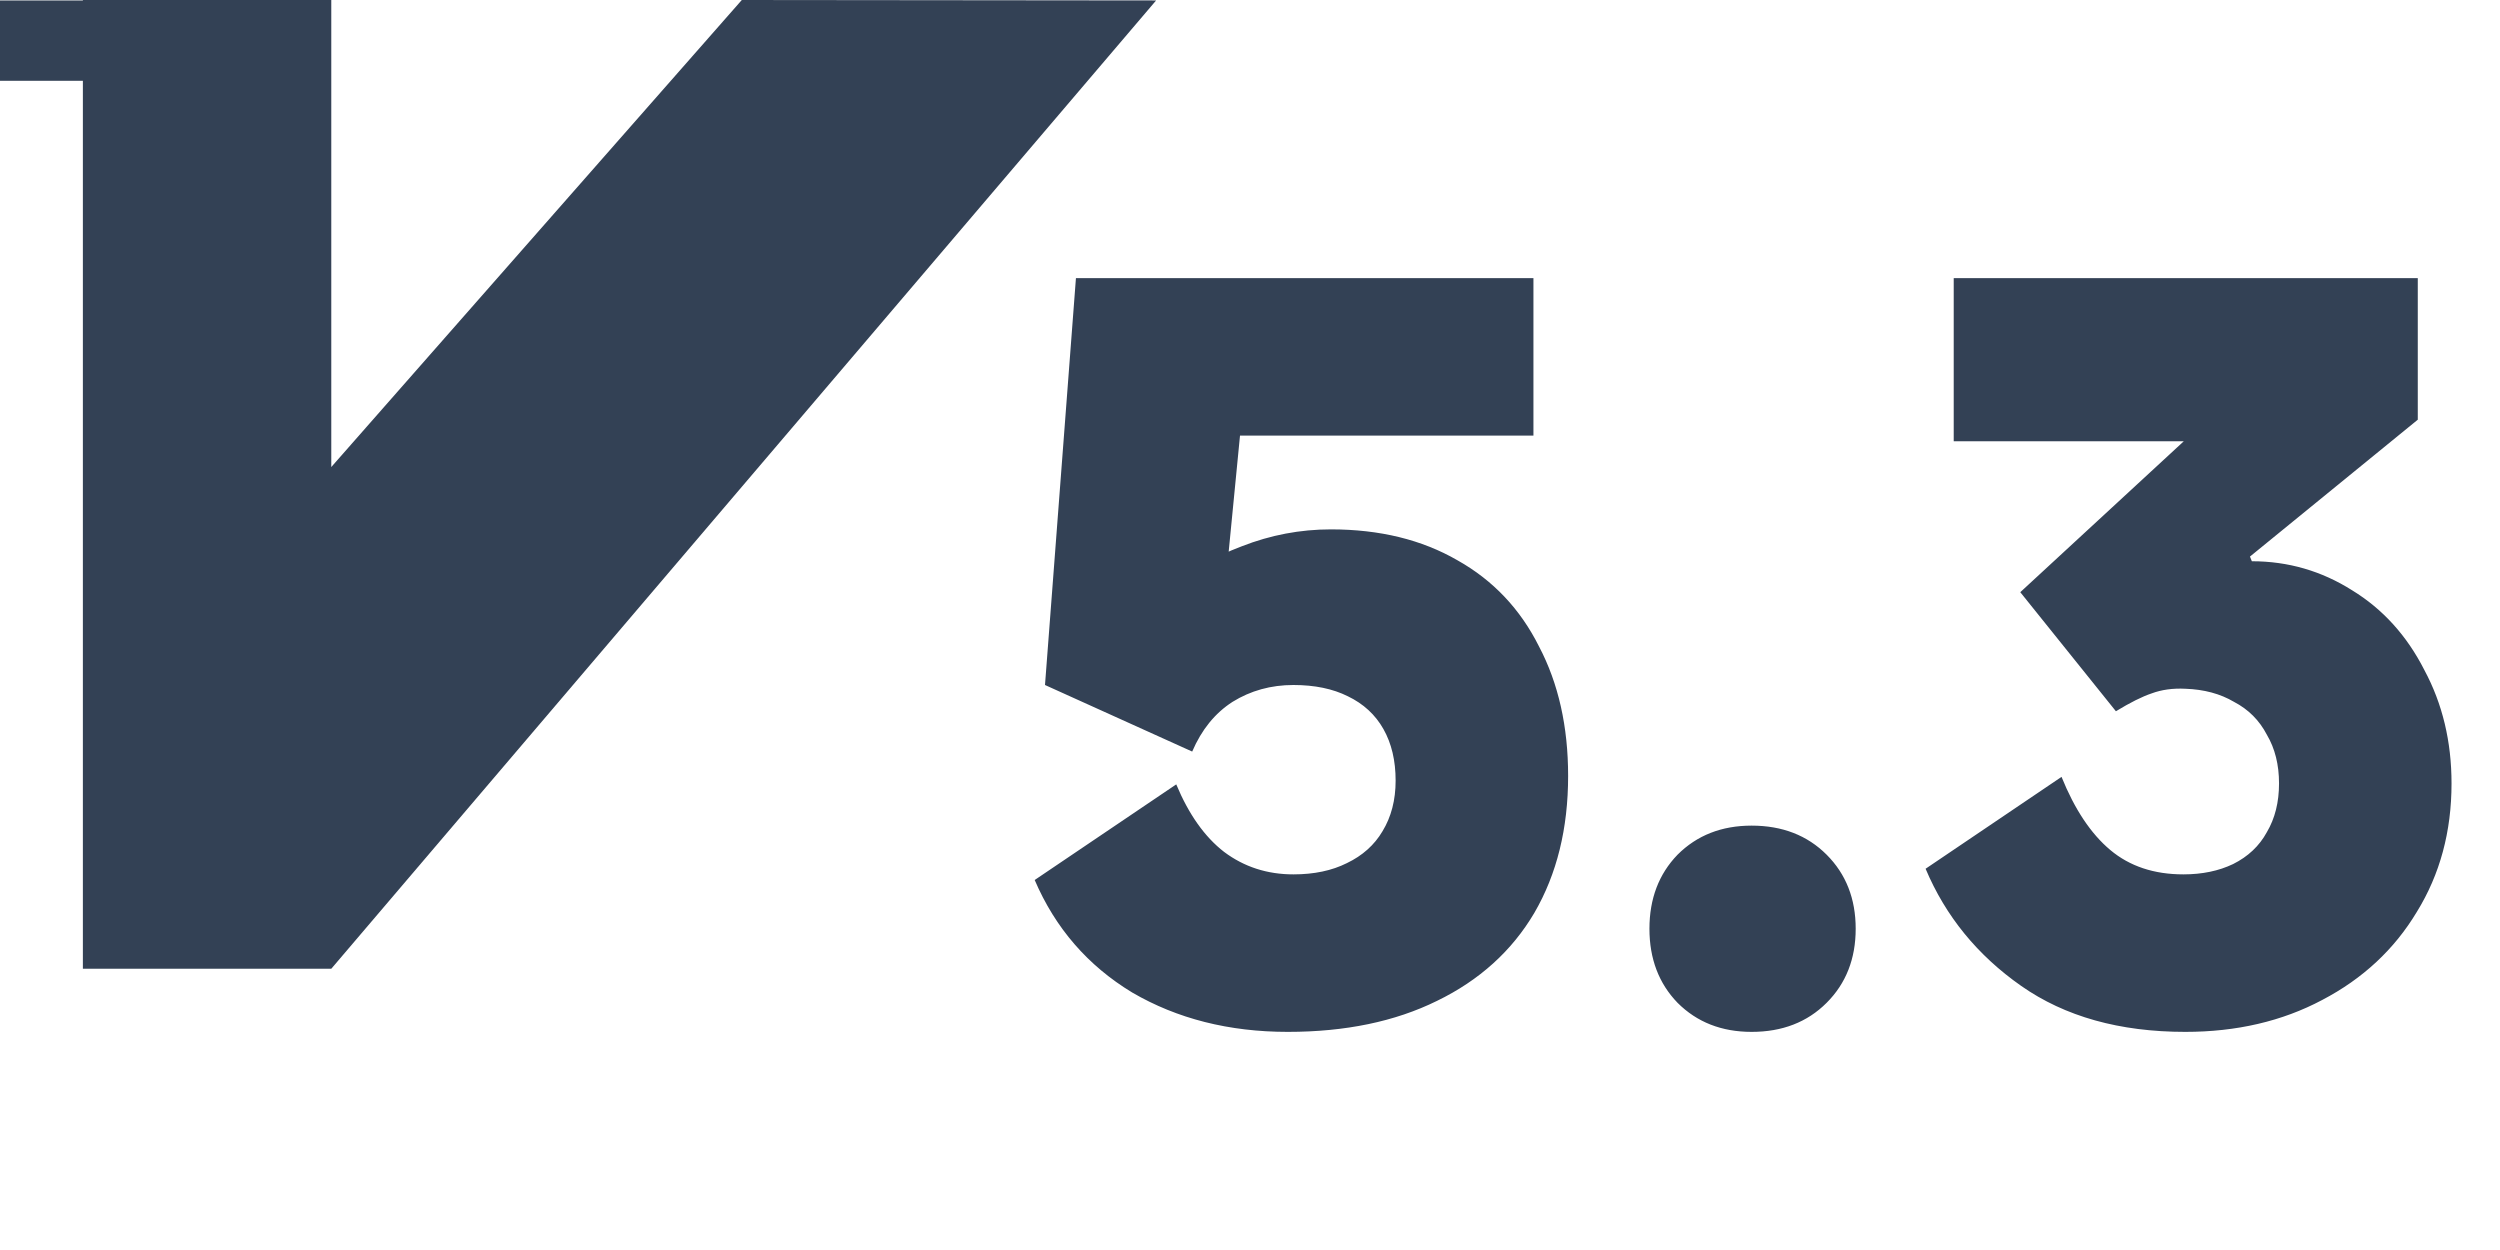 <svg width="80" height="40" viewBox="0 0 80 40" fill="none" xmlns="http://www.w3.org/2000/svg">
<path d="M23.738 0L10.601 14.945V0H2.652V0.014H0V2.586H2.652V31H10.601L36.996 0.014L23.738 0Z" fill="#334155"/>
<path d="M37.64 25.1C38.04 26.06 38.55 26.78 39.17 27.26C39.81 27.74 40.55 27.98 41.39 27.98C42.05 27.98 42.62 27.86 43.1 27.62C43.6 27.38 43.98 27.04 44.24 26.6C44.52 26.14 44.66 25.6 44.66 24.98C44.66 24.34 44.53 23.79 44.27 23.33C44.01 22.87 43.63 22.52 43.13 22.28C42.65 22.04 42.07 21.92 41.39 21.92C40.67 21.92 40.02 22.1 39.44 22.46C38.88 22.82 38.45 23.35 38.15 24.05L33.44 21.92L34.43 8.9H49.07V13.94H39.68L39.2 18.86L37.49 18.95C38.07 18.31 38.82 17.82 39.74 17.48C40.66 17.12 41.61 16.94 42.59 16.94C44.15 16.94 45.5 17.27 46.64 17.93C47.78 18.57 48.65 19.49 49.25 20.69C49.87 21.87 50.18 23.25 50.18 24.83C50.18 26.51 49.82 27.97 49.1 29.21C48.38 30.43 47.34 31.37 45.98 32.03C44.64 32.69 43.05 33.02 41.21 33.02C39.33 33.02 37.67 32.6 36.23 31.76C34.81 30.9 33.77 29.7 33.11 28.16L37.64 25.1ZM56.052 33.02C55.092 33.02 54.302 32.71 53.682 32.09C53.082 31.47 52.782 30.68 52.782 29.72C52.782 28.76 53.082 27.97 53.682 27.35C54.302 26.73 55.092 26.42 56.052 26.42C57.032 26.42 57.832 26.73 58.452 27.35C59.072 27.97 59.382 28.76 59.382 29.72C59.382 30.68 59.072 31.47 58.452 32.09C57.832 32.71 57.032 33.02 56.052 33.02ZM69.929 33.02C67.829 33.02 66.079 32.53 64.679 31.55C63.279 30.57 62.259 29.32 61.619 27.8L65.969 24.86C66.389 25.9 66.909 26.68 67.529 27.2C68.149 27.72 68.929 27.98 69.869 27.98C70.469 27.98 70.999 27.87 71.459 27.65C71.939 27.41 72.299 27.07 72.539 26.63C72.799 26.19 72.929 25.67 72.929 25.07C72.929 24.47 72.799 23.95 72.539 23.51C72.299 23.05 71.949 22.7 71.489 22.46C71.049 22.2 70.529 22.06 69.929 22.04C69.529 22.02 69.169 22.07 68.849 22.19C68.549 22.29 68.169 22.48 67.709 22.76L64.649 18.95L72.839 11.39L74.159 14.12H62.519V8.9H77.369V13.43L71.999 17.81L72.059 17.96C73.219 17.96 74.289 18.27 75.269 18.89C76.249 19.49 77.019 20.34 77.579 21.44C78.159 22.52 78.449 23.73 78.449 25.07C78.449 26.61 78.079 27.98 77.339 29.18C76.619 30.38 75.609 31.32 74.309 32C73.029 32.68 71.569 33.02 69.929 33.02Z" fill="#334155"/>
</svg>

